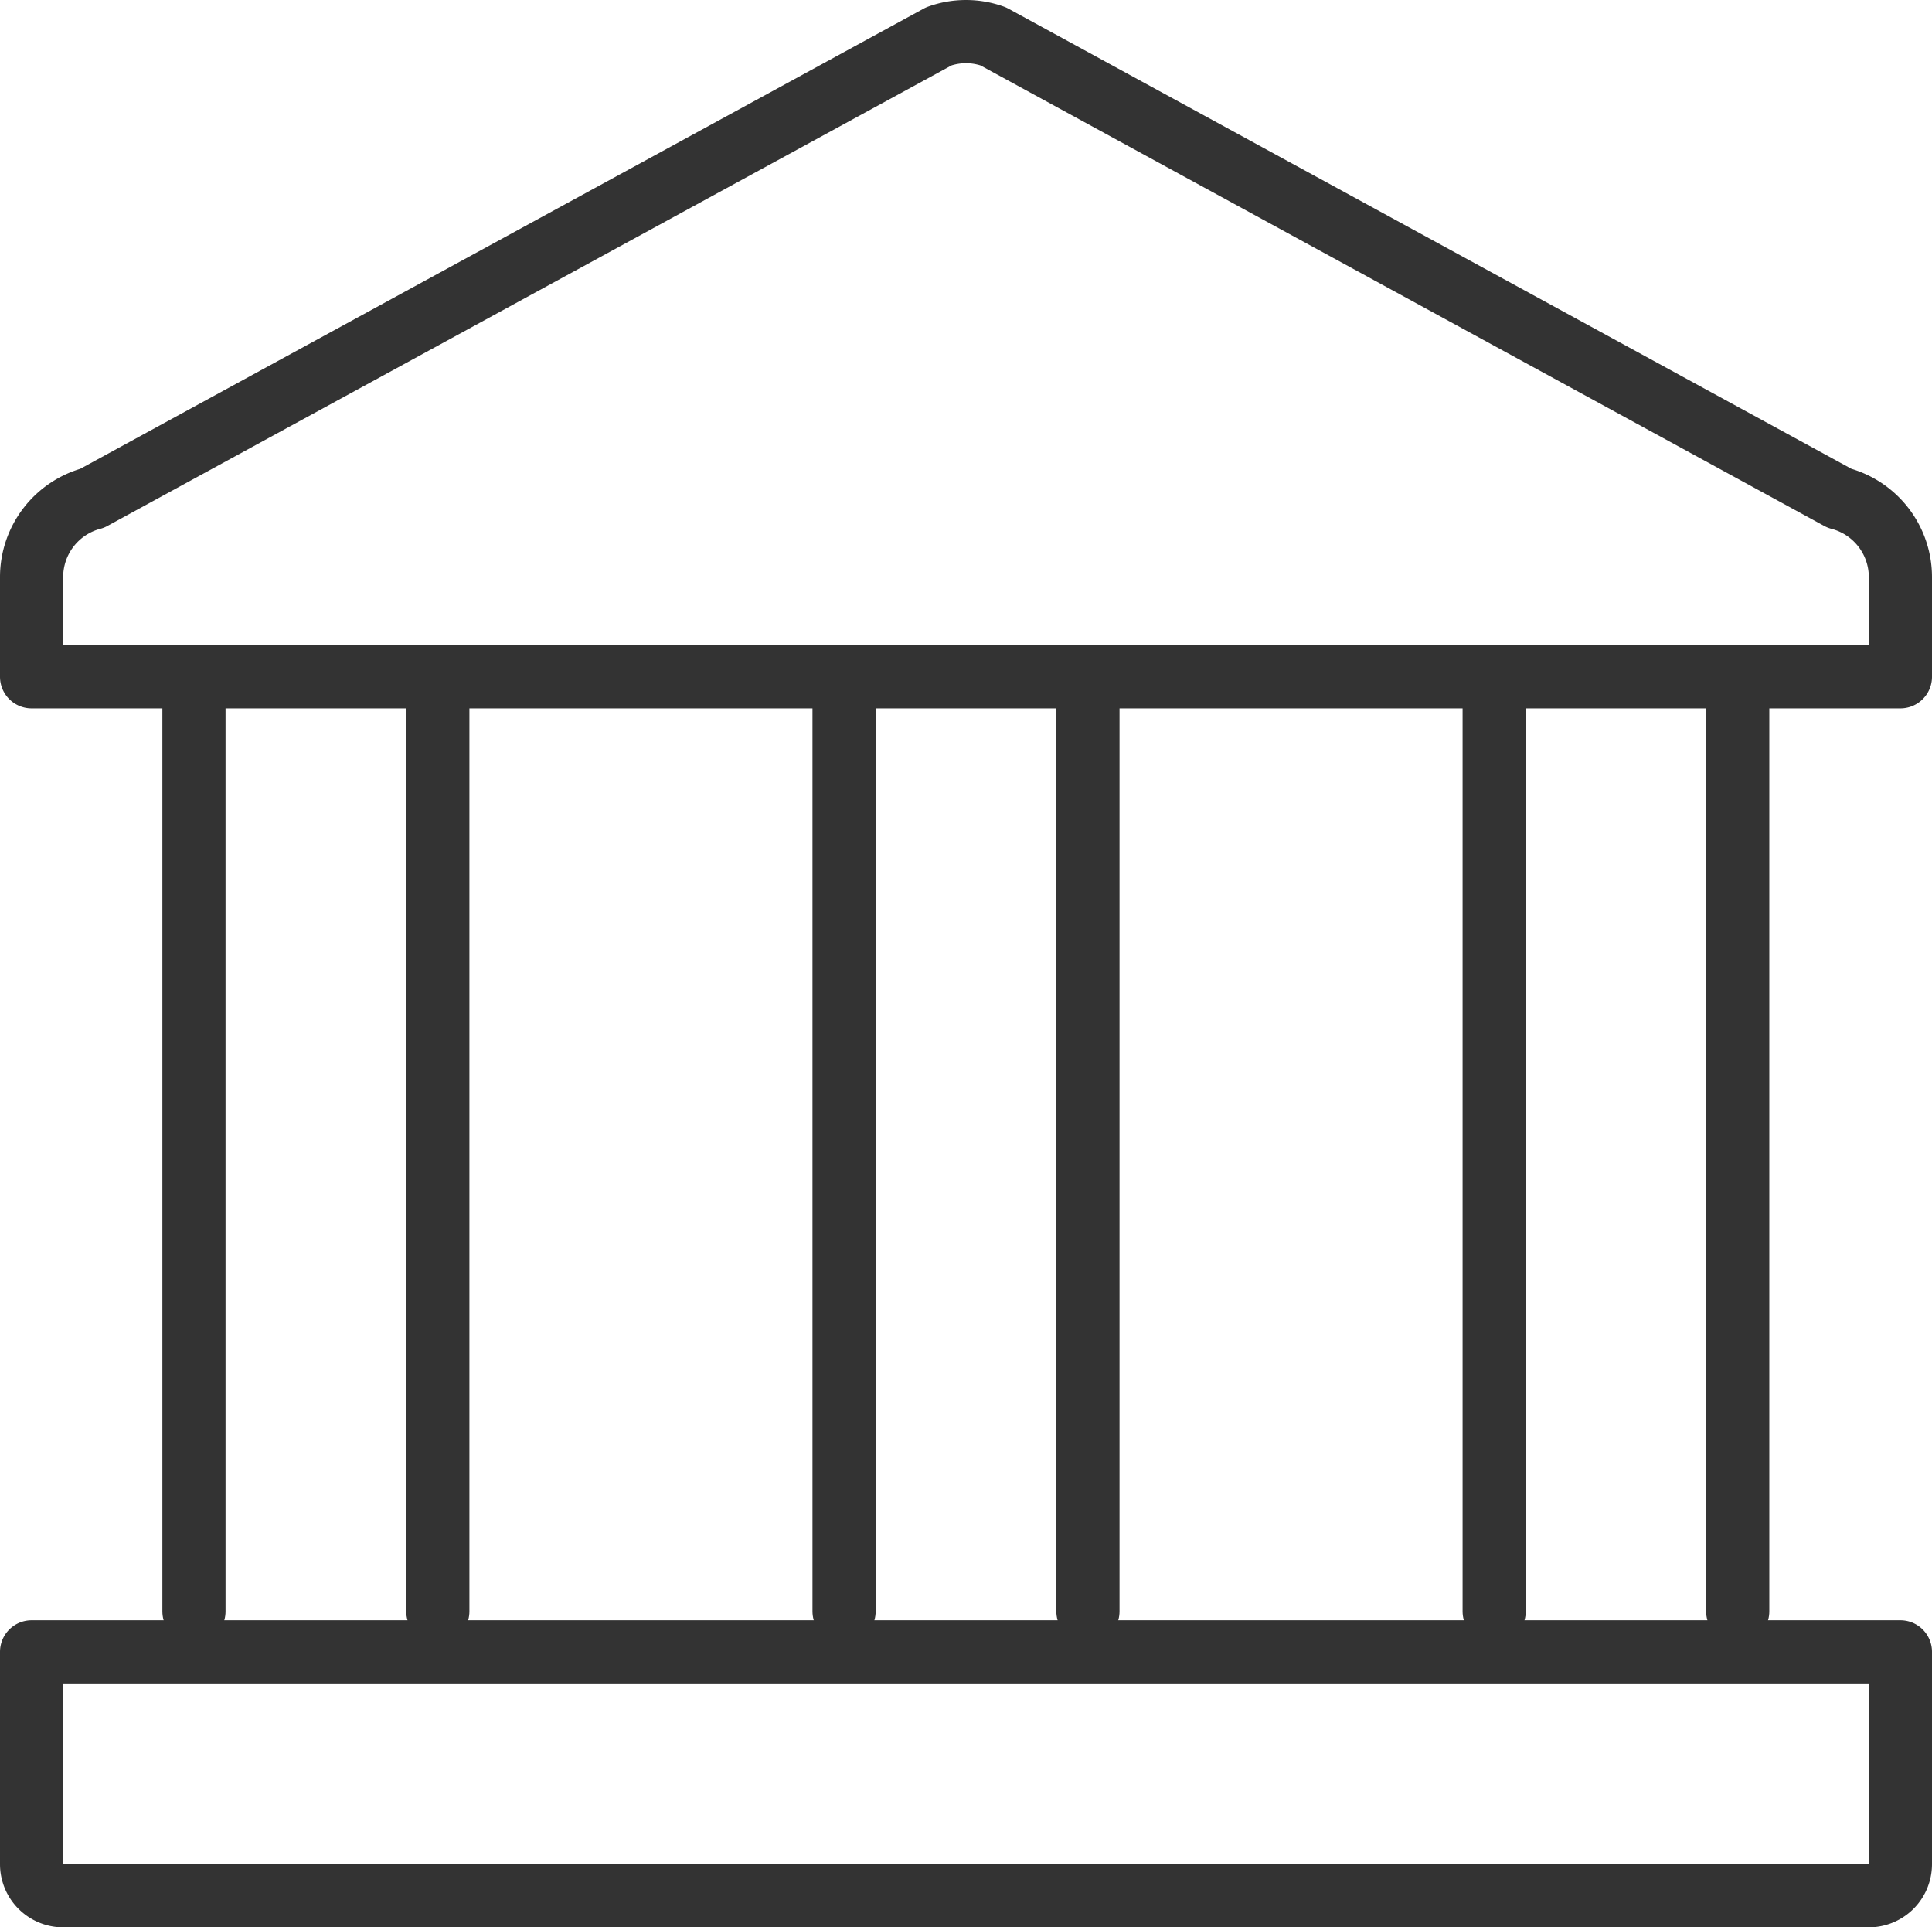 <svg xmlns="http://www.w3.org/2000/svg" viewBox="0 0 61.16 61"><defs><style>.cls-1{fill:none;stroke:#333;stroke-linecap:round;stroke-linejoin:round;stroke-width:2px;}</style></defs><g id="Layer_2" data-name="Layer 2"><g id="Layer_1-2" data-name="Layer 1"><path class="cls-1" d="M60.16,21.42H1V18.26a2.58,2.58,0,0,1,1.92-2.49L29.72,1.15a2.54,2.54,0,0,1,1.72,0L58.23,15.77a2.58,2.58,0,0,1,1.93,2.49Z"/><line class="cls-1" x1="13.86" y1="21.42" x2="13.86" y2="51"/><line class="cls-1" x1="6.14" y1="21.42" x2="6.14" y2="51"/><line class="cls-1" x1="55.01" y1="21.42" x2="55.01" y2="51"/><line class="cls-1" x1="47.3" y1="21.42" x2="47.3" y2="51"/><line class="cls-1" x1="34.44" y1="21.42" x2="34.44" y2="51"/><line class="cls-1" x1="26.72" y1="21.42" x2="26.72" y2="51"/><path class="cls-1" d="M1,59V52.28H60.16V59a1,1,0,0,1-1,1H2a1,1,0,0,1-1-1Z"/></g></g></svg>